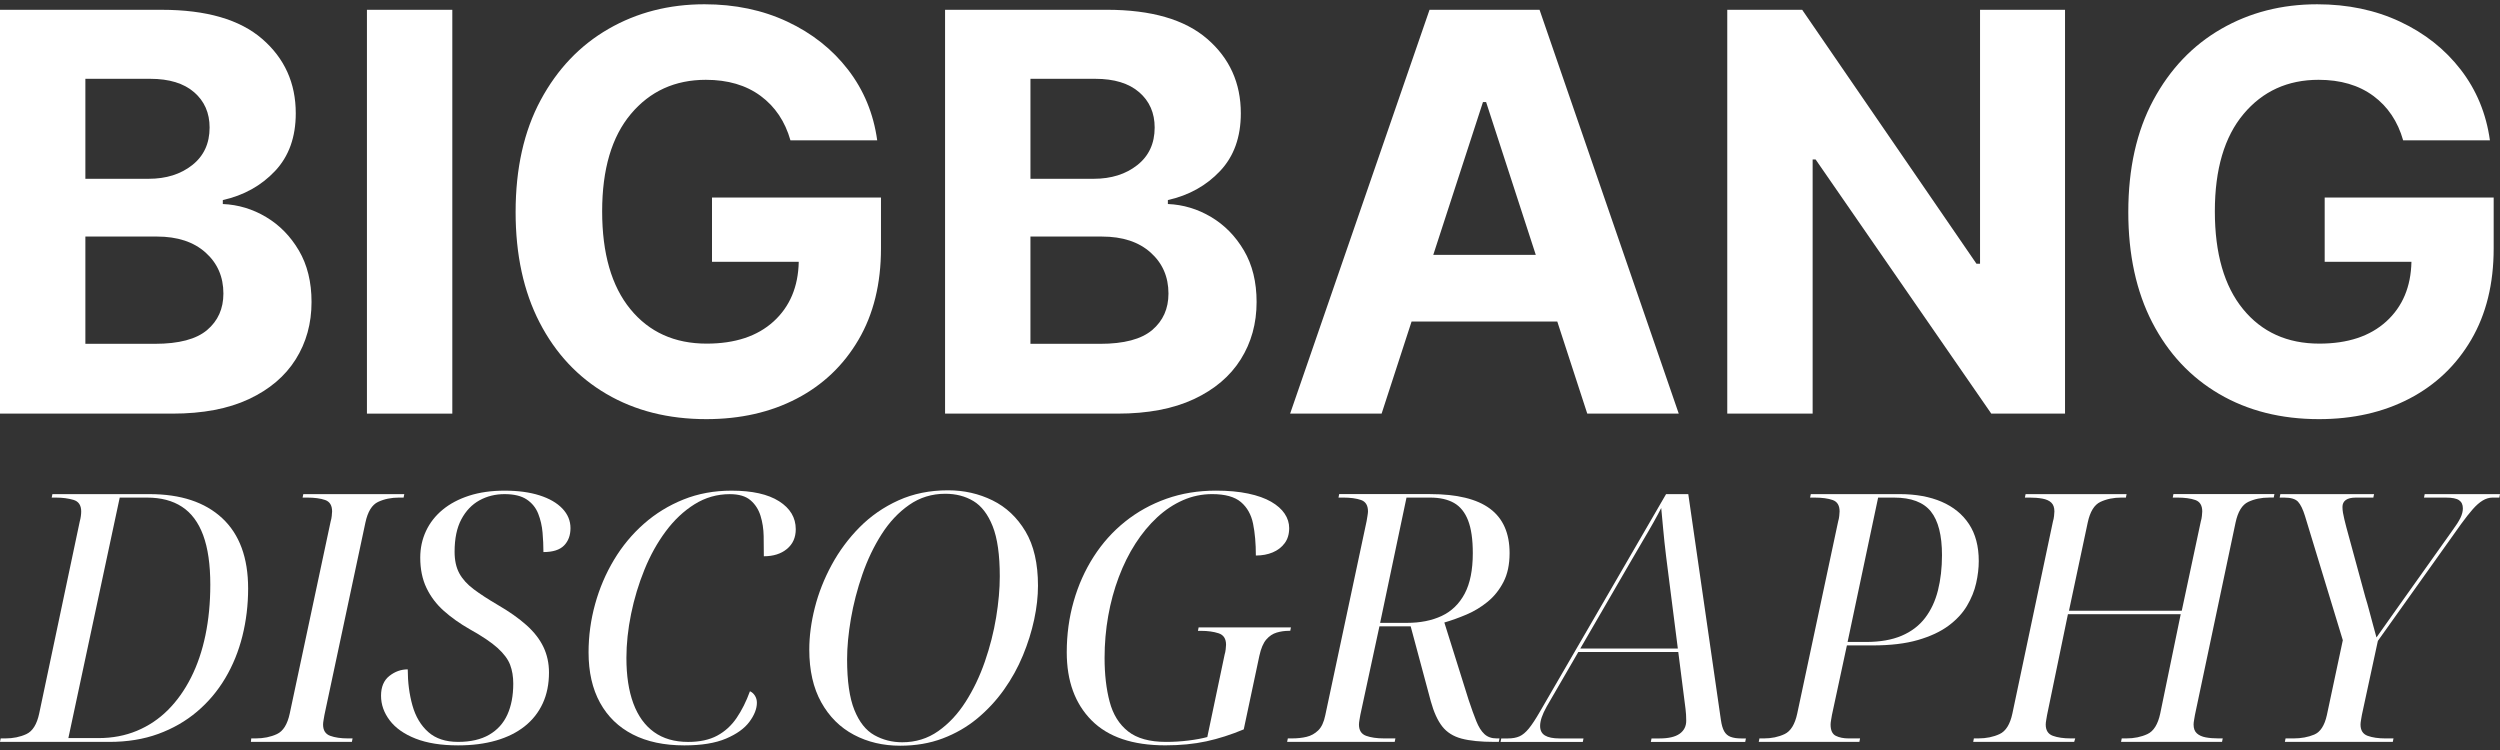 <?xml version="1.0" encoding="utf-8"?>
<!-- Generator: Adobe Illustrator 17.0.0, SVG Export Plug-In . SVG Version: 6.00 Build 0)  -->
<!DOCTYPE svg PUBLIC "-//W3C//DTD SVG 1.1//EN" "http://www.w3.org/Graphics/SVG/1.1/DTD/svg11.dtd">
<svg version="1.1" id="Capa_1" xmlns="http://www.w3.org/2000/svg" xmlns:xlink="http://www.w3.org/1999/xlink" x="0px" y="0px"
	 width="200px" height="60px" viewBox="0 0 200 60" enable-background="new 0 0 200 60" xml:space="preserve">
<rect x="0" y="0" width="200" height="60" fill="#333333" stroke="none"/>
<g>
	<path fill="#FFFFFF" d="M23.653,28.752c0.847-1.346,1.27-2.876,1.27-4.59c0-1.599-0.337-2.971-1.01-4.117
		c-0.673-1.146-1.549-2.04-2.626-2.682c-1.078-0.642-2.232-0.989-3.462-1.041v-0.316c1.682-0.378,3.076-1.154,4.18-2.327
		c1.104-1.172,1.656-2.71,1.656-4.614c0-2.419-0.897-4.404-2.69-5.955S16.5,0.784,12.935,0.784H0V33.09h13.802
		c2.419,0,4.454-0.386,6.105-1.159C21.558,31.158,22.807,30.098,23.653,28.752z M6.83,6.305h5.19c1.515,0,2.684,0.358,3.51,1.073
		c0.825,0.715,1.238,1.656,1.238,2.824c0,1.272-0.463,2.274-1.388,3.005c-0.925,0.731-2.088,1.096-3.486,1.096H6.83V6.305z
		 M16.571,26.401c-0.868,0.736-2.259,1.104-4.172,1.104H6.83v-8.581h5.726c1.64,0,2.936,0.426,3.888,1.278
		c0.952,0.852,1.428,1.946,1.428,3.281C17.872,24.693,17.438,25.665,16.571,26.401z"/>
	<rect x="29.355" y="0.784" fill="#FFFFFF" width="6.83" height="32.306"/>
	<path fill="#FFFFFF" d="M68.68,27.182c1.199-2.045,1.798-4.482,1.798-7.311v-4.07H56.96v5.142H63.9
		c-0.042,1.998-0.713,3.589-2.011,4.772c-1.299,1.183-3.084,1.775-5.356,1.775c-2.566,0-4.601-0.92-6.105-2.76
		s-2.256-4.449-2.256-7.824c0-3.365,0.765-5.96,2.295-7.784s3.531-2.737,6.002-2.737c1.756,0,3.215,0.428,4.377,1.285
		c1.162,0.857,1.959,2.043,2.39,3.557h6.941c-0.295-2.135-1.073-4.02-2.335-5.655c-1.262-1.635-2.882-2.915-4.858-3.841
		C61.008,0.805,58.8,0.342,56.36,0.342c-2.839,0-5.4,0.657-7.682,1.972c-2.282,1.315-4.091,3.213-5.426,5.695
		c-1.335,2.482-2.003,5.469-2.003,8.96c0,3.407,0.639,6.349,1.916,8.825c1.278,2.477,3.063,4.385,5.356,5.726
		c2.293,1.341,4.953,2.011,7.982,2.011c2.723,0,5.135-0.547,7.232-1.64C65.833,30.797,67.481,29.228,68.68,27.182z"/>
	<path fill="#FFFFFF" d="M95.512,31.93c1.651-0.773,2.9-1.832,3.746-3.179c0.847-1.346,1.27-2.876,1.27-4.59
		c0-1.599-0.337-2.971-1.01-4.117c-0.673-1.146-1.549-2.04-2.626-2.682c-1.078-0.642-2.232-0.989-3.462-1.041v-0.316
		c1.682-0.378,3.076-1.154,4.18-2.327c1.104-1.172,1.656-2.71,1.656-4.614c0-2.419-0.896-4.404-2.69-5.955s-4.472-2.327-8.037-2.327
		H75.605V33.09h13.802C91.826,33.09,93.861,32.703,95.512,31.93z M82.435,6.305h5.19c1.515,0,2.684,0.358,3.51,1.073
		c0.825,0.715,1.238,1.656,1.238,2.824c0,1.272-0.463,2.274-1.388,3.005c-0.925,0.731-2.088,1.096-3.486,1.096h-5.063V6.305z
		 M82.435,27.506v-8.581h5.726c1.64,0,2.936,0.426,3.888,1.278c0.952,0.852,1.428,1.946,1.428,3.281c0,1.21-0.434,2.182-1.301,2.918
		c-0.868,0.736-2.259,1.104-4.172,1.104H82.435z"/>
	<path fill="#FFFFFF" d="M112.926,25.723h11.657l2.398,7.367h7.319L123.164,0.784h-8.802L103.21,33.09h7.319L112.926,25.723z
		 M118.637,8.167h0.252l3.975,12.225h-8.203L118.637,8.167z"/>
	<polygon fill="#FFFFFF" points="145.011,12.757 145.248,12.757 159.302,33.09 165.202,33.09 165.202,0.784 158.403,0.784 
		158.403,21.101 158.119,21.101 144.175,0.784 138.181,0.784 138.181,33.09 145.011,33.09 	"/>
	<path fill="#FFFFFF" d="M177.537,31.52c2.293,1.341,4.953,2.011,7.982,2.011c2.723,0,5.134-0.547,7.232-1.64
		c2.098-1.094,3.747-2.663,4.945-4.709c1.199-2.045,1.798-4.482,1.798-7.311v-4.07h-13.519v5.142h6.941
		c-0.042,1.998-0.712,3.589-2.011,4.772c-1.299,1.183-3.084,1.775-5.356,1.775c-2.566,0-4.601-0.92-6.105-2.76
		c-1.504-1.84-2.256-4.449-2.256-7.824c0-3.365,0.765-5.96,2.295-7.784c1.53-1.824,3.531-2.737,6.002-2.737
		c1.756,0,3.215,0.428,4.378,1.285c1.162,0.857,1.958,2.043,2.389,3.557h6.941c-0.294-2.135-1.073-4.02-2.335-5.655
		c-1.262-1.635-2.881-2.915-4.858-3.841s-4.185-1.388-6.625-1.388c-2.839,0-5.4,0.657-7.682,1.972
		c-2.282,1.315-4.091,3.213-5.426,5.695c-1.335,2.482-2.003,5.469-2.003,8.96c0,3.407,0.639,6.349,1.916,8.825
		C173.46,28.271,175.245,30.179,177.537,31.52z"/>
	<path fill="#FFFFFF" d="M11.966,39.53H4.192l-0.056,0.278h0.361c0.5,0,0.958,0.06,1.374,0.18c0.416,0.121,0.625,0.43,0.625,0.93
		c0,0.111-0.009,0.236-0.028,0.375c-0.018,0.139-0.046,0.273-0.083,0.402l-3.248,15.38c-0.185,0.87-0.527,1.421-1.027,1.652
		c-0.5,0.232-1.065,0.347-1.694,0.347H0.055L0,59.352h8.745c1.443,0,2.748-0.213,3.915-0.638c1.166-0.426,2.198-1.018,3.095-1.777
		c0.898-0.758,1.652-1.652,2.263-2.679c0.611-1.027,1.069-2.152,1.374-3.373c0.305-1.221,0.458-2.489,0.458-3.804
		c0-2.461-0.69-4.335-2.068-5.622C16.403,40.173,14.464,39.53,11.966,39.53z M16.435,50.815c-0.259,1.249-0.643,2.379-1.152,3.387
		c-0.509,1.009-1.124,1.874-1.846,2.596c-0.722,0.722-1.55,1.277-2.485,1.666c-0.935,0.389-1.957,0.583-3.068,0.583H5.469
		l4.109-19.239h2.193c1.111,0,2.041,0.245,2.79,0.736c0.75,0.491,1.314,1.249,1.694,2.277c0.379,1.027,0.569,2.346,0.569,3.956
		C16.824,48.219,16.694,49.566,16.435,50.815z"/>
	<path fill="#FFFFFF" d="M32.288,39.807l0.055-0.278h-8.079l-0.056,0.278h0.361c0.592,0,1.073,0.065,1.444,0.194
		c0.37,0.13,0.555,0.435,0.555,0.916c0,0.074-0.009,0.194-0.028,0.361s-0.046,0.305-0.083,0.416l-3.276,15.38
		c-0.185,0.87-0.527,1.421-1.027,1.652c-0.5,0.232-1.065,0.347-1.694,0.347H20.1l-0.028,0.278h8.079l0.055-0.278h-0.361
		c-0.574,0-1.051-0.069-1.43-0.208c-0.38-0.139-0.569-0.44-0.569-0.902c0-0.093,0.014-0.217,0.042-0.375
		c0.028-0.157,0.051-0.291,0.069-0.402l3.276-15.381c0.185-0.87,0.523-1.42,1.013-1.652c0.49-0.231,1.05-0.347,1.679-0.347H32.288z"
		/>
	<path fill="#FFFFFF" d="M43.157,39.627c-0.787-0.25-1.717-0.375-2.79-0.375c-1.055,0-1.999,0.134-2.832,0.402
		c-0.833,0.269-1.541,0.643-2.124,1.125c-0.583,0.482-1.027,1.05-1.333,1.707c-0.305,0.657-0.458,1.365-0.458,2.124
		c0,0.926,0.167,1.735,0.5,2.429c0.333,0.694,0.796,1.305,1.388,1.832c0.592,0.527,1.277,1.013,2.055,1.458
		c0.999,0.555,1.749,1.06,2.248,1.513c0.5,0.454,0.833,0.902,1,1.346c0.167,0.444,0.25,0.944,0.25,1.499
		c0,0.962-0.157,1.79-0.472,2.485c-0.315,0.694-0.801,1.231-1.458,1.61c-0.657,0.38-1.485,0.569-2.485,0.569
		c-1,0-1.796-0.264-2.388-0.791c-0.592-0.527-1.013-1.235-1.263-2.124c-0.25-0.889-0.375-1.85-0.375-2.887
		c-0.537,0-1.027,0.176-1.471,0.527c-0.444,0.352-0.666,0.879-0.666,1.583c0,0.703,0.231,1.36,0.694,1.971
		c0.462,0.611,1.152,1.097,2.068,1.458c0.916,0.361,2.05,0.542,3.401,0.542c1.129,0,2.142-0.13,3.04-0.389
		c0.898-0.259,1.661-0.639,2.29-1.138c0.629-0.5,1.111-1.111,1.443-1.832c0.333-0.722,0.5-1.545,0.5-2.471
		c0-0.74-0.149-1.42-0.444-2.041c-0.296-0.62-0.75-1.203-1.36-1.749c-0.611-0.546-1.379-1.087-2.305-1.624
		c-0.759-0.444-1.398-0.861-1.916-1.249c-0.518-0.389-0.902-0.814-1.152-1.277c-0.25-0.462-0.375-1.036-0.375-1.721
		c0-1.055,0.18-1.92,0.542-2.596c0.361-0.676,0.842-1.18,1.443-1.513c0.602-0.333,1.272-0.5,2.013-0.5
		c0.759,0,1.351,0.144,1.777,0.43c0.425,0.287,0.731,0.666,0.916,1.138c0.185,0.472,0.301,0.976,0.347,1.513
		c0.046,0.537,0.069,1.055,0.069,1.554c0.759,0,1.309-0.176,1.652-0.527c0.342-0.351,0.513-0.814,0.513-1.388
		c0-0.592-0.218-1.115-0.652-1.569C44.554,40.228,43.943,39.877,43.157,39.627z"/>
	<path fill="#FFFFFF" d="M62.326,40.099c-0.889-0.564-2.156-0.847-3.804-0.847c-1.388,0-2.67,0.236-3.845,0.708
		c-1.176,0.472-2.231,1.12-3.165,1.943c-0.935,0.824-1.731,1.782-2.387,2.874c-0.657,1.092-1.162,2.272-1.513,3.54
		c-0.352,1.268-0.527,2.559-0.527,3.873c0,1.573,0.305,2.915,0.916,4.026c0.611,1.111,1.485,1.957,2.624,2.54
		c1.138,0.583,2.512,0.874,4.123,0.874c1.369,0,2.48-0.18,3.332-0.542c0.851-0.361,1.476-0.809,1.874-1.346
		c0.398-0.537,0.597-1.045,0.597-1.527c0-0.204-0.051-0.389-0.153-0.555c-0.102-0.167-0.236-0.287-0.402-0.361
		c-0.296,0.815-0.652,1.527-1.069,2.138c-0.416,0.611-0.935,1.083-1.555,1.416c-0.62,0.333-1.393,0.5-2.318,0.5
		c-1.092,0-2.003-0.264-2.734-0.791c-0.732-0.527-1.282-1.291-1.652-2.29c-0.371-1-0.555-2.211-0.555-3.637
		c0-1.129,0.125-2.304,0.375-3.526s0.606-2.401,1.069-3.54c0.462-1.138,1.031-2.161,1.707-3.068
		c0.675-0.907,1.443-1.628,2.304-2.165c0.861-0.536,1.8-0.805,2.818-0.805c0.722,0,1.272,0.162,1.652,0.486
		c0.379,0.324,0.648,0.74,0.805,1.249c0.157,0.509,0.24,1.05,0.25,1.624s0.014,1.111,0.014,1.61c0.759,0,1.374-0.194,1.846-0.583
		c0.472-0.389,0.708-0.916,0.708-1.582C63.659,41.408,63.215,40.664,62.326,40.099z"/>
	<path fill="#FFFFFF" d="M79.4,40.029c-1.092-0.536-2.276-0.805-3.553-0.805c-1.462,0-2.786,0.269-3.97,0.805
		c-1.185,0.537-2.221,1.254-3.109,2.152c-0.889,0.898-1.634,1.902-2.235,3.012c-0.602,1.111-1.05,2.249-1.346,3.415
		c-0.296,1.166-0.444,2.286-0.444,3.359c0,1.666,0.319,3.073,0.958,4.22c0.639,1.148,1.509,2.013,2.61,2.596
		c1.101,0.583,2.336,0.874,3.706,0.874c1.24,0,2.374-0.194,3.401-0.583c1.027-0.389,1.948-0.92,2.763-1.596
		c0.814-0.675,1.527-1.444,2.138-2.304c0.611-0.861,1.115-1.772,1.513-2.735c0.398-0.962,0.698-1.92,0.902-2.874
		c0.204-0.953,0.305-1.855,0.305-2.707c0-1.777-0.333-3.225-1-4.345C81.371,41.395,80.492,40.566,79.4,40.029z M79.692,49.385
		c-0.194,1.185-0.496,2.365-0.902,3.54c-0.407,1.176-0.921,2.249-1.541,3.221c-0.62,0.972-1.351,1.754-2.193,2.346
		c-0.842,0.592-1.8,0.889-2.874,0.889c-0.814,0-1.559-0.19-2.235-0.569c-0.676-0.379-1.208-1.05-1.596-2.013
		c-0.389-0.962-0.583-2.313-0.583-4.053c0-0.981,0.102-2.064,0.305-3.248c0.204-1.184,0.509-2.364,0.916-3.54
		c0.407-1.175,0.921-2.249,1.541-3.221c0.62-0.972,1.356-1.753,2.207-2.346c0.851-0.592,1.814-0.889,2.887-0.889
		c0.851,0,1.601,0.194,2.249,0.583c0.648,0.389,1.161,1.06,1.541,2.013c0.379,0.953,0.569,2.29,0.569,4.011
		C79.983,47.109,79.886,48.201,79.692,49.385z"/>
	<path fill="#FFFFFF" d="M103.22,50.468l0.056-0.278h-7.385l-0.056,0.278h0.25c0.537,0,1.004,0.065,1.402,0.194
		c0.398,0.129,0.597,0.435,0.597,0.916c0,0.074-0.009,0.194-0.028,0.361c-0.018,0.167-0.046,0.305-0.083,0.416l-1.388,6.608
		c-0.407,0.111-0.907,0.204-1.499,0.278c-0.593,0.074-1.194,0.111-1.805,0.111c-1.314,0-2.328-0.282-3.04-0.847
		c-0.713-0.565-1.203-1.356-1.471-2.374c-0.269-1.018-0.403-2.184-0.403-3.498c0-1.147,0.097-2.267,0.291-3.359
		c0.194-1.092,0.476-2.128,0.847-3.11c0.37-0.981,0.814-1.874,1.332-2.679c0.518-0.805,1.097-1.503,1.735-2.096
		c0.639-0.592,1.328-1.05,2.068-1.374c0.74-0.324,1.517-0.486,2.332-0.486c1.036,0,1.805,0.213,2.304,0.638
		c0.5,0.426,0.823,1.004,0.972,1.735c0.148,0.731,0.222,1.578,0.222,2.54c0.5,0,0.948-0.083,1.347-0.25
		c0.398-0.167,0.717-0.412,0.958-0.736c0.24-0.324,0.361-0.726,0.361-1.208c0-0.407-0.121-0.791-0.361-1.152
		c-0.241-0.361-0.602-0.68-1.083-0.958c-0.482-0.278-1.092-0.495-1.832-0.652c-0.74-0.157-1.601-0.236-2.582-0.236
		c-1.425,0-2.748,0.218-3.97,0.652c-1.221,0.435-2.323,1.046-3.304,1.832c-0.981,0.787-1.818,1.721-2.512,2.804
		s-1.227,2.272-1.596,3.568c-0.371,1.296-0.555,2.656-0.555,4.081c0,2.295,0.662,4.109,1.985,5.441
		c1.323,1.333,3.29,1.999,5.9,1.999c1.203,0,2.295-0.107,3.276-0.319c0.981-0.213,1.98-0.532,2.999-0.958l1.249-5.885
		c0.129-0.592,0.314-1.027,0.555-1.305c0.24-0.278,0.518-0.462,0.833-0.555c0.314-0.093,0.638-0.139,0.972-0.139H103.22z"/>
	<path fill="#FFFFFF" d="M118.753,58.727c-0.25-0.231-0.467-0.578-0.652-1.041c-0.185-0.462-0.389-1.027-0.611-1.694l-1.943-6.191
		c0.573-0.167,1.166-0.379,1.777-0.639c0.611-0.259,1.175-0.601,1.694-1.027c0.518-0.425,0.939-0.953,1.263-1.583
		c0.324-0.629,0.486-1.397,0.486-2.304c0-1.592-0.523-2.776-1.569-3.554c-1.046-0.777-2.642-1.166-4.789-1.166h-7.274l-0.056,0.278
		h0.361c0.592,0,1.073,0.065,1.444,0.194c0.37,0.13,0.555,0.435,0.555,0.916c0,0.074-0.014,0.194-0.042,0.361
		c-0.028,0.167-0.051,0.305-0.069,0.416l-3.304,15.519c-0.111,0.555-0.301,0.963-0.569,1.222c-0.269,0.259-0.579,0.43-0.93,0.513
		c-0.352,0.084-0.731,0.125-1.138,0.125h-0.361l-0.055,0.278h8.606l0.055-0.278h-0.916c-0.574,0-1.051-0.069-1.43-0.208
		c-0.38-0.139-0.569-0.44-0.569-0.902c0-0.093,0.014-0.217,0.042-0.375c0.028-0.157,0.051-0.291,0.069-0.402l1.527-7.079h2.499
		l1.61,5.996c0.24,0.87,0.545,1.541,0.916,2.013c0.37,0.472,0.884,0.796,1.541,0.972c0.656,0.176,1.531,0.264,2.623,0.264h0.361
		l0.055-0.278h-0.222C119.331,59.075,119.003,58.959,118.753,58.727z M115.338,49.274c-0.787,0.37-1.717,0.555-2.79,0.555h-2.138
		l2.11-10.022h1.888c0.778,0,1.416,0.144,1.916,0.43c0.5,0.287,0.875,0.754,1.125,1.402c0.25,0.648,0.375,1.518,0.375,2.61
		c0,1.351-0.218,2.434-0.652,3.248C116.736,48.312,116.125,48.904,115.338,49.274z"/>
	<path fill="#FFFFFF" d="M138.451,58.949c-0.222-0.083-0.394-0.231-0.514-0.444c-0.121-0.213-0.208-0.514-0.264-0.902l-2.61-18.074
		h-1.777l-10.078,17.38c-0.352,0.611-0.652,1.069-0.902,1.374c-0.25,0.305-0.5,0.514-0.75,0.625c-0.25,0.111-0.56,0.167-0.93,0.167
		H120.1l-0.056,0.278h6.58l0.056-0.278h-1.916c-0.518,0-0.907-0.078-1.166-0.236c-0.26-0.157-0.389-0.412-0.389-0.763
		c0-0.204,0.042-0.43,0.125-0.68c0.084-0.25,0.217-0.542,0.403-0.875l2.526-4.359h7.999l0.58,4.553
		c0.018,0.13,0.032,0.282,0.042,0.458c0.009,0.176,0.014,0.338,0.014,0.486c0,0.444-0.176,0.791-0.527,1.041
		c-0.352,0.25-0.888,0.375-1.61,0.375h-0.639l-0.055,0.278h7.551l0.056-0.278h-0.361C138.959,59.075,138.673,59.033,138.451,58.949z
		 M126.423,51.884l3.282-5.664c0.24-0.407,0.509-0.87,0.805-1.388c0.296-0.518,0.601-1.041,0.916-1.569
		c0.314-0.527,0.602-1.022,0.861-1.485s0.462-0.842,0.611-1.138c0.037,0.389,0.087,0.94,0.153,1.652
		c0.065,0.713,0.143,1.449,0.236,2.207c0.093,0.759,0.176,1.416,0.25,1.971l0.69,5.414H126.423z"/>
	<path fill="#FFFFFF" d="M158.301,44.888c0-1.184-0.26-2.17-0.778-2.957c-0.518-0.787-1.249-1.383-2.193-1.791
		c-0.944-0.407-2.064-0.611-3.359-0.611h-7.107l-0.056,0.278h0.361c0.592,0,1.073,0.065,1.444,0.194
		c0.37,0.13,0.555,0.435,0.555,0.916c0,0.074-0.009,0.194-0.028,0.361s-0.046,0.305-0.083,0.416l-3.276,15.38
		c-0.185,0.87-0.523,1.421-1.013,1.652c-0.491,0.232-1.041,0.347-1.652,0.347h-0.361l-0.055,0.278h8.051l0.055-0.278h-0.916
		c-0.407,0-0.75-0.069-1.027-0.208c-0.278-0.139-0.416-0.44-0.416-0.902c0-0.093,0.014-0.217,0.042-0.375
		c0.028-0.157,0.051-0.291,0.069-0.402l1.194-5.553h2.054c1.425,0,2.633-0.143,3.623-0.431c0.99-0.287,1.805-0.666,2.443-1.138
		c0.638-0.472,1.133-1.004,1.485-1.596c0.351-0.592,0.597-1.198,0.736-1.818C158.232,46.031,158.301,45.443,158.301,44.888z
		 M155.039,47.22c-0.213,0.852-0.555,1.587-1.027,2.207c-0.472,0.62-1.096,1.097-1.874,1.43c-0.777,0.333-1.731,0.5-2.859,0.5
		h-1.472l2.443-11.549h1.277c1.369,0,2.35,0.371,2.943,1.111c0.592,0.74,0.889,1.907,0.889,3.498
		C155.358,45.434,155.251,46.369,155.039,47.22z"/>
	<path fill="#FFFFFF" d="M173.82,39.807h0.361c0.592,0,1.073,0.065,1.444,0.194c0.37,0.13,0.555,0.435,0.555,0.916
		c0,0.074-0.01,0.194-0.028,0.361c-0.019,0.167-0.046,0.305-0.083,0.416l-1.527,7.163h-9.023l1.499-7.052
		c0.185-0.87,0.523-1.42,1.013-1.652c0.49-0.231,1.05-0.347,1.68-0.347h0.361l0.055-0.278h-8.079l-0.056,0.278h0.361
		c0.389,0,0.736,0.028,1.041,0.083c0.305,0.056,0.542,0.162,0.708,0.319c0.167,0.158,0.25,0.394,0.25,0.708
		c0,0.074-0.009,0.194-0.028,0.361c-0.018,0.167-0.046,0.305-0.083,0.416l-3.248,15.38c-0.185,0.87-0.527,1.421-1.027,1.652
		c-0.5,0.232-1.065,0.347-1.694,0.347h-0.361l-0.055,0.278h8.079l0.083-0.278h-0.361c-0.574,0-1.051-0.069-1.43-0.208
		c-0.38-0.139-0.569-0.44-0.569-0.902c0-0.093,0.014-0.217,0.042-0.375c0.028-0.157,0.051-0.291,0.069-0.402l1.666-8.051h9.023
		l-1.638,7.94c-0.185,0.87-0.527,1.421-1.027,1.652c-0.5,0.232-1.064,0.347-1.693,0.347h-0.361l-0.055,0.278h8.079l0.056-0.278
		h-0.333c-0.389,0-0.731-0.028-1.027-0.083c-0.296-0.056-0.532-0.162-0.708-0.32c-0.176-0.157-0.264-0.393-0.264-0.708
		c0-0.093,0.014-0.217,0.042-0.375c0.028-0.157,0.051-0.291,0.069-0.402l3.248-15.381c0.185-0.87,0.523-1.42,1.013-1.652
		c0.49-0.231,1.05-0.347,1.679-0.347h0.361l0.055-0.278h-8.079L173.82,39.807z"/>
	<path fill="#FFFFFF" d="M193.976,39.53l-0.056,0.278h1.749c0.5,0,0.851,0.069,1.055,0.208c0.204,0.139,0.305,0.356,0.305,0.652
		c0,0.241-0.065,0.495-0.194,0.763c-0.13,0.268-0.352,0.615-0.666,1.041l-4.164,5.858c-0.315,0.444-0.629,0.889-0.944,1.333
		c-0.315,0.444-0.63,0.888-0.944,1.332c-0.093-0.351-0.19-0.708-0.291-1.069c-0.102-0.361-0.199-0.722-0.291-1.083
		c-0.093-0.361-0.194-0.717-0.305-1.069l-1.527-5.608c-0.056-0.222-0.107-0.425-0.153-0.611c-0.046-0.185-0.083-0.361-0.111-0.527
		c-0.028-0.167-0.042-0.324-0.042-0.472c0-0.24,0.087-0.425,0.264-0.555c0.176-0.129,0.448-0.194,0.819-0.194h1.388l0.056-0.278
		h-7.496l-0.056,0.278h0.361c0.536,0,0.907,0.111,1.111,0.333c0.203,0.222,0.389,0.602,0.555,1.138l3.026,9.939l-1.277,5.996
		c-0.185,0.833-0.523,1.351-1.013,1.555c-0.491,0.204-1.041,0.305-1.652,0.305h-0.638l-0.056,0.278h8.634l0.056-0.278h-0.639
		c-0.574,0-1.05-0.069-1.43-0.208c-0.38-0.139-0.569-0.44-0.569-0.902c0-0.093,0.014-0.217,0.042-0.375
		c0.028-0.157,0.051-0.291,0.069-0.402l1.277-5.914l6.663-9.356c0.351-0.481,0.662-0.875,0.93-1.18
		c0.268-0.305,0.532-0.537,0.791-0.694c0.259-0.157,0.527-0.236,0.805-0.236h0.528L200,39.53H193.976z"/>
</g>
</svg>
